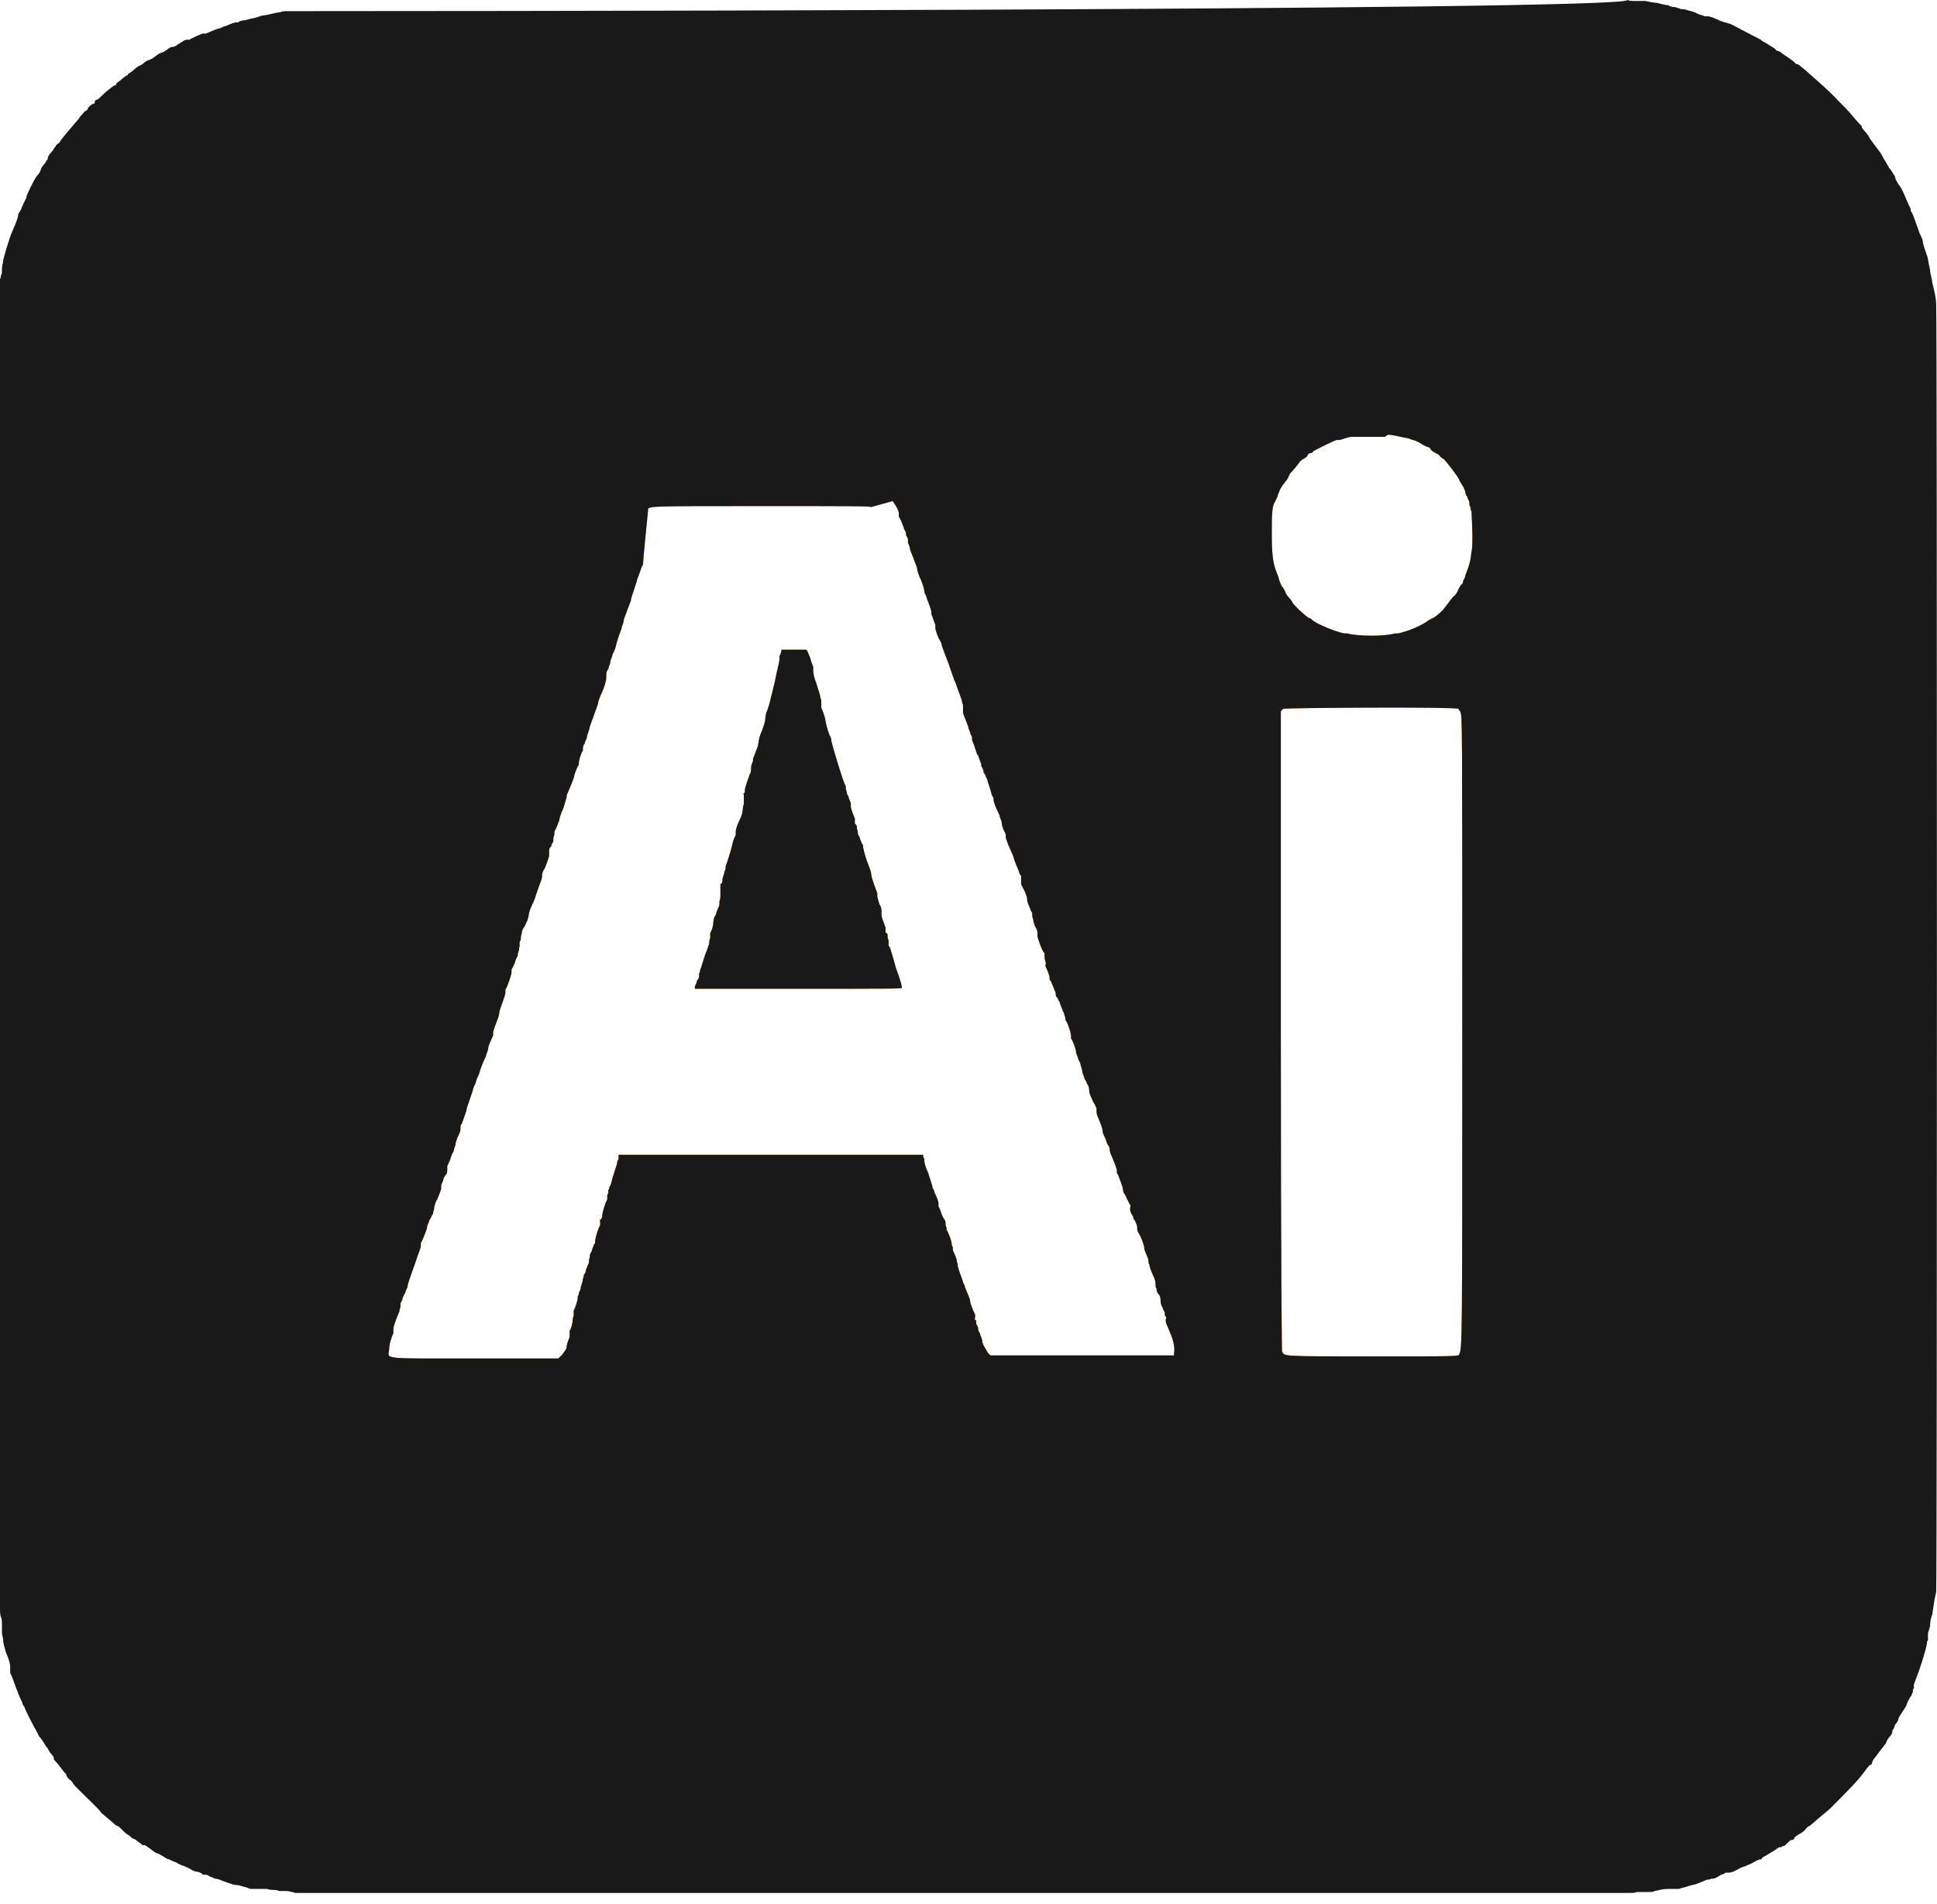 <svg width="120" height="118" viewBox="0 0 120 118" fill="none" xmlns="http://www.w3.org/2000/svg">
<path d="M55.87 61.21C55.93 61.27 55.17 61.27 49.49 61.27H43.05V61.14C43.05 61.08 43.18 60.89 43.18 60.76C43.31 60.64 43.31 60.51 43.31 60.45V60.32C43.37 60.26 43.37 60.13 43.37 60.13C43.43 60.01 43.68 59.12 43.75 59C43.81 58.81 43.94 58.56 43.94 58.37C43.94 58.24 44 58.11 44 58.11V57.8C44.06 57.74 44.19 57.42 44.19 57.17C44.19 57.04 44.25 56.85 44.25 56.85C44.25 56.85 44.38 56.66 44.38 56.54C44.44 56.41 44.51 56.22 44.51 56.22C44.57 56.16 44.57 56.03 44.57 55.84C44.63 55.72 44.63 55.53 44.63 55.53V54.77C44.76 54.77 44.76 54.58 44.76 54.45C44.82 54.26 44.88 54.08 44.88 54.01C44.95 53.89 44.95 53.82 44.95 53.82V53.7C45.14 53.19 45.33 52.5 45.39 52.25C45.39 52.12 45.58 51.74 45.58 51.74V51.55C45.58 51.43 45.64 51.17 45.83 50.79C45.96 50.54 46.02 50.29 46.02 50.1C46.02 49.97 46.08 49.85 46.08 49.85V49.28C46.08 49.15 46.02 49.15 46.08 49.15C46.15 49.15 46.15 49.03 46.15 48.9C46.21 48.65 46.34 48.27 46.46 47.95C46.53 47.89 46.53 47.7 46.53 47.58C46.53 47.39 46.65 47.2 46.65 47.13V47.01C46.65 47.01 46.71 46.88 46.78 46.69C46.84 46.5 46.97 46.25 46.97 46.12C47.03 45.75 47.03 45.68 47.22 45.24C47.28 45.05 47.41 44.74 47.41 44.55C47.41 44.42 47.47 44.17 47.47 44.17C47.54 44.04 47.72 43.47 47.79 43.1C47.85 42.91 47.91 42.59 47.98 42.34C48.04 42.09 48.1 41.71 48.17 41.46C48.23 41.2 48.29 40.95 48.29 40.82V40.63C48.36 40.63 48.42 40.26 48.42 40.26H49.93C50 40.26 50.06 40.45 50.19 40.76C50.25 41.01 50.38 41.33 50.38 41.33V41.58C50.38 41.71 50.44 42.02 50.57 42.34C50.69 42.72 50.82 43.1 50.82 43.22C50.88 43.35 50.88 43.47 50.88 43.47V43.85C50.94 43.98 51.13 44.48 51.13 44.61C51.13 44.67 51.26 45.24 51.39 45.56C51.45 45.62 51.51 45.81 51.51 45.94C51.64 46.5 52.21 48.33 52.33 48.59C52.4 48.65 52.4 48.77 52.4 48.9C52.46 49.03 52.46 49.15 52.46 49.15C52.46 49.22 52.59 49.34 52.59 49.47C52.65 49.6 52.71 49.78 52.71 49.78V49.97C52.71 50.1 52.9 50.6 52.96 50.73V51.05C53.09 51.11 53.09 51.24 53.09 51.36C53.15 51.49 53.15 51.68 53.15 51.68C53.15 51.74 53.28 51.87 53.28 51.99C53.34 52.12 53.41 52.31 53.41 52.31C53.47 52.31 53.47 52.43 53.47 52.5C53.53 52.81 53.66 53.26 53.79 53.57C53.85 53.76 53.97 54.01 53.97 54.14C53.97 54.39 54.35 55.34 54.35 55.34V55.53C54.35 55.59 54.42 55.84 54.48 56.03C54.61 56.22 54.61 56.35 54.61 56.47V56.73C54.61 56.85 54.8 57.29 54.86 57.48V57.8C54.99 57.8 54.99 57.92 54.99 58.05C54.99 58.18 55.05 58.24 55.05 58.3V58.62C55.11 58.62 55.17 58.81 55.24 59.06C55.3 59.25 55.43 59.69 55.49 59.94C55.62 60.32 55.87 60.95 55.87 61.21Z" fill="#FF9A00"/>
<path d="M17.43 20.11V96.52H93.89V20.11H17.43ZM72.73 83.86V83.99H61.36L61.23 83.86C61.23 83.86 60.92 83.42 60.86 83.17C60.86 83.04 60.79 82.85 60.73 82.72C60.73 82.6 60.6 82.47 60.6 82.41V82.28C60.6 82.28 60.54 82.16 60.48 82.03C60.48 81.9 60.48 81.78 60.41 81.78C60.35 81.78 60.41 81.72 60.41 81.59V81.46C60.41 81.46 60.16 80.96 60.1 80.64C60.1 80.45 59.97 80.26 59.78 79.76C59.78 79.63 59.66 79.51 59.66 79.44C59.66 79.38 59.47 78.94 59.34 78.5C59.34 78.5 59.34 78.31 59.28 78.18C59.28 78.06 59.21 77.87 59.15 77.74C59.09 77.61 59.03 77.49 59.03 77.42V77.3C59.03 77.3 58.96 77.17 58.96 77.11C58.96 76.86 58.71 76.29 58.65 76.23C58.65 76.23 58.65 76.04 58.58 75.91C58.58 75.78 58.58 75.66 58.52 75.59C58.52 75.59 58.39 75.41 58.33 75.22C58.27 75.03 58.2 74.84 58.14 74.77V74.58C58.14 74.46 58.08 74.27 57.89 73.89C57.89 73.76 57.76 73.64 57.76 73.51C57.64 73.07 57.51 72.76 57.51 72.69C57.38 72.44 57.26 72.06 57.26 71.93V71.81L57.19 71.68V71.56H38.32V71.81C38.32 71.81 38.32 71.87 38.25 71.93C38.25 72.06 38.19 72.25 37.94 73.01C37.94 73.07 37.88 73.2 37.88 73.26C37.88 73.32 37.81 73.45 37.75 73.58C37.75 73.7 37.62 73.83 37.69 73.83V73.89C37.69 73.95 37.62 74.02 37.62 74.08V74.33C37.5 74.52 37.37 74.96 37.31 75.28C37.31 75.47 37.24 75.59 37.18 75.59C37.12 75.59 37.18 75.59 37.18 75.72V75.91C37.05 76.16 36.93 76.54 36.87 76.86C36.87 76.98 36.87 77.11 36.8 77.11C36.8 77.11 36.74 77.3 36.68 77.42C36.68 77.55 36.55 77.68 36.55 77.74C36.55 77.74 36.55 77.93 36.49 78.06C36.49 78.18 36.49 78.31 36.42 78.37C36.42 78.37 36.36 78.56 36.3 78.69C36.3 78.81 36.23 78.94 36.17 79C36.17 79 36.17 79.13 36.11 79.25C36.11 79.38 36.04 79.57 35.98 79.76C35.98 79.95 35.86 80.07 35.86 80.14C35.86 80.14 35.86 80.26 35.79 80.33V80.45C35.79 80.58 35.6 81.15 35.54 81.21V81.53C35.54 81.53 35.48 81.65 35.48 81.78C35.48 82.03 35.35 82.41 35.29 82.47V82.85C35.29 82.85 35.1 83.29 35.1 83.48C35.1 83.61 34.97 83.73 34.85 83.92L34.59 84.18H29.42C23.48 84.18 24.05 84.24 24.11 83.61C24.11 83.36 24.18 83.1 24.24 82.98C24.24 82.85 24.37 82.66 24.37 82.6V82.35C24.37 82.22 24.49 81.84 24.74 81.27C24.74 81.15 24.81 81.02 24.81 80.96V80.77C24.81 80.77 24.87 80.64 24.93 80.52C24.93 80.39 25.06 80.2 25.12 80.07C25.12 79.95 25.25 79.82 25.25 79.7C25.25 79.51 25.75 78.24 25.88 77.8C25.94 77.61 26.07 77.36 26.07 77.17C26.07 77.05 26.07 76.98 26.13 76.92C26.13 76.92 26.39 76.35 26.45 76.1C26.45 75.97 26.51 75.85 26.57 75.72C26.57 75.66 26.64 75.53 26.7 75.47C26.7 75.41 26.76 75.28 26.83 75.22C26.83 75.22 26.83 75.03 26.89 74.96C26.89 74.71 27.02 74.4 27.08 74.33C27.08 74.33 27.33 73.76 27.33 73.64V73.45C27.33 73.45 27.4 73.26 27.46 73.13C27.46 73.01 27.58 72.82 27.65 72.76C27.71 72.69 27.71 72.5 27.71 72.44V72.25C27.71 72.25 27.84 72 27.9 71.81C27.96 71.62 28.03 71.43 28.09 71.37C28.09 71.37 28.15 71.11 28.22 70.93C28.22 70.74 28.34 70.55 28.34 70.48C28.47 70.23 28.53 70.1 28.53 69.92C28.53 69.79 28.53 69.66 28.6 69.66C28.66 69.47 28.91 68.84 28.91 68.72C28.91 68.65 29.1 68.15 29.16 67.96C29.16 67.96 29.23 67.77 29.29 67.58C29.29 67.45 29.42 67.2 29.48 67.08C29.48 66.95 29.61 66.7 29.67 66.57C29.79 66.13 29.98 65.69 30.11 65.44C30.11 65.31 30.24 65.12 30.24 64.99C30.24 64.8 30.43 64.43 30.55 64.17V63.98C30.55 63.86 30.8 63.23 30.87 63.04C30.87 63.04 30.93 62.85 30.93 62.79C30.93 62.6 31.06 62.34 31.12 62.15C31.25 61.78 31.31 61.59 31.31 61.52V61.33C31.44 61.14 31.69 60.39 31.69 60.26V60.07C31.69 60.07 31.81 59.88 31.88 59.69C31.94 59.5 32 59.31 32.07 59.25C32.07 59.25 32.07 59.06 32.13 58.94C32.19 58.81 32.13 58.68 32.19 58.68V58.37L32.26 58.24C32.26 58.18 32.26 57.99 32.32 57.86C32.32 57.74 32.38 57.55 32.45 57.48C32.51 57.42 32.57 57.23 32.64 57.11C32.7 56.98 32.76 56.73 32.76 56.66C32.76 56.54 32.89 56.22 33.01 55.97C33.14 55.72 33.2 55.47 33.2 55.47C33.2 55.47 33.46 54.71 33.52 54.58C33.52 54.58 33.58 54.39 33.58 54.33C33.58 54.14 33.58 54.08 33.77 53.76C33.9 53.38 34.02 53.13 34.02 53V52.75C34.02 52.63 34.02 52.56 34.15 52.44C34.15 52.31 34.28 52.18 34.28 52.12V52C34.28 52 34.28 51.87 34.34 51.74C34.34 51.62 34.34 51.49 34.4 51.43C34.53 51.17 34.53 51.11 34.66 50.8C34.66 50.61 34.78 50.42 34.78 50.35C34.78 50.35 34.91 50.1 34.97 49.85C35.03 49.66 35.1 49.41 35.1 49.41C35.1 49.41 35.1 49.22 35.16 49.16C35.35 48.71 35.48 48.4 35.54 48.21C35.6 47.89 35.79 47.45 35.86 47.39V47.26C35.86 47.14 35.98 46.69 36.11 46.51V46.38C36.11 46.38 36.11 46.19 36.23 46.06C36.23 45.94 36.36 45.75 36.36 45.69C36.36 45.56 36.49 45.31 36.55 44.99C36.74 44.49 36.8 44.3 37.05 43.6C37.05 43.41 37.24 43.03 37.37 42.72C37.5 42.4 37.56 42.09 37.56 42.03V41.77C37.56 41.77 37.56 41.58 37.69 41.46C37.69 41.33 37.81 41.14 37.81 41.02C37.81 40.89 37.94 40.7 37.94 40.57C38.13 40.2 38.13 40.13 38.19 39.88C38.32 39.44 38.44 39.12 38.51 38.93C38.51 38.81 38.63 38.62 38.63 38.49C38.63 38.37 38.76 38.11 38.82 37.92C38.89 37.73 39.01 37.42 39.08 37.23C39.08 37.1 39.2 36.79 39.26 36.6C39.33 36.41 39.39 36.16 39.45 36.03C39.45 35.9 39.58 35.65 39.64 35.46C39.71 35.27 39.77 35.02 39.83 35.02C39.83 34.83 40.09 32.18 40.15 31.61C40.15 31.36 39.96 31.36 47.16 31.36C52.71 31.36 53.85 31.36 53.97 31.42L55.3 31.05C55.3 31.05 55.68 31.55 55.68 31.8V31.99C55.68 31.99 55.74 32.12 55.81 32.24C55.87 32.37 55.93 32.56 55.99 32.69C55.99 32.81 56.12 32.94 56.12 33C56.12 33.07 56.12 33.19 56.18 33.25C56.25 33.32 56.25 33.44 56.25 33.51V33.63C56.25 33.63 56.31 33.76 56.37 33.95C56.37 34.14 56.56 34.45 56.63 34.71C56.69 34.89 56.82 35.15 56.82 35.27C56.82 35.34 56.94 35.72 57.07 35.97C57.19 36.28 57.26 36.54 57.26 36.6C57.26 36.6 57.26 36.79 57.38 36.91C57.38 37.04 57.51 37.29 57.57 37.48C57.64 37.67 57.7 37.86 57.7 37.92V38.05C57.7 38.05 57.89 38.55 57.95 38.74V38.93C57.95 39.06 58.14 39.56 58.2 39.63C58.2 39.63 58.27 39.75 58.33 39.88C58.33 40.01 58.46 40.32 58.58 40.64C58.84 41.27 59.03 41.96 59.09 42.03V42.09C59.09 42.09 59.15 42.21 59.21 42.34C59.28 42.59 59.47 43.03 59.59 43.41C59.59 43.54 59.66 43.67 59.66 43.67V44.17C59.66 44.23 59.91 44.8 59.97 44.99C59.97 45.05 60.04 45.24 60.1 45.37C60.1 45.5 60.22 45.62 60.22 45.69V45.87C60.22 45.87 60.35 46.13 60.41 46.38C60.48 46.57 60.54 46.82 60.6 46.82C60.6 46.88 60.86 47.45 60.79 47.45C60.79 47.45 60.79 47.51 60.86 47.58C60.86 47.64 60.98 47.77 60.92 47.77C60.92 47.77 60.92 47.89 61.05 48.02C61.05 48.15 61.17 48.27 61.17 48.34C61.17 48.4 61.36 48.9 61.42 49.16C61.42 49.28 61.55 49.41 61.55 49.47C61.55 49.53 61.55 49.66 61.61 49.79C61.68 50.04 61.74 50.1 61.93 50.54C61.93 50.67 62.06 50.86 62.06 50.99C62.06 51.11 62.12 51.3 62.18 51.43C62.24 51.55 62.31 51.68 62.31 51.74V51.87C62.31 52 62.5 52.44 62.75 53C62.88 53.45 63 53.7 63.13 54.01C63.13 54.14 63.26 54.27 63.26 54.27V54.77C63.26 54.83 63.32 54.9 63.51 55.28C63.51 55.34 63.63 55.53 63.63 55.72C63.63 55.91 63.76 56.16 63.82 56.29C63.82 56.41 63.95 56.54 63.95 56.6V56.73C63.95 56.73 63.95 56.85 64.01 56.98C64.01 57.11 64.08 57.3 64.14 57.42C64.2 57.55 64.27 57.67 64.27 57.74V57.99C64.27 58.12 64.58 59 64.71 59.06V59.25C64.71 59.31 64.71 59.44 64.77 59.57C64.77 59.69 64.83 59.76 64.77 59.76V59.88C64.9 60.14 64.96 60.32 65.02 60.51C65.02 60.64 65.02 60.77 65.09 60.77C65.21 61.02 65.34 61.4 65.4 61.52C65.4 61.65 65.4 61.78 65.53 61.84C65.53 61.9 65.59 62.03 65.65 62.09C65.65 62.15 65.72 62.34 65.78 62.47C65.84 62.6 65.84 62.72 65.91 62.72C65.91 62.72 65.91 62.85 65.97 62.97C66.03 63.1 65.97 63.23 66.03 63.23C66.16 63.42 66.41 64.17 66.35 64.3V64.36C66.41 64.36 66.66 64.99 66.66 65.18C66.66 65.25 66.73 65.44 66.79 65.56C66.79 65.69 66.92 65.81 66.92 65.88C66.92 65.88 66.98 66.13 67.04 66.32C67.04 66.51 67.17 66.7 67.17 66.76C67.17 66.82 67.23 66.95 67.3 67.01C67.3 67.08 67.36 67.2 67.42 67.27C67.42 67.27 67.48 67.45 67.48 67.58C67.48 67.71 67.55 67.9 67.61 68.02C67.67 68.15 67.74 68.34 67.8 68.4C67.86 68.46 67.86 68.59 67.93 68.65V68.84C67.93 68.84 67.93 69.03 67.99 69.16C68.18 69.6 68.31 69.92 68.31 70.1C68.31 70.23 68.43 70.42 68.5 70.61C68.56 70.8 68.62 70.93 68.62 70.93C68.62 70.93 68.75 71.05 68.75 71.24C68.75 71.43 68.87 71.62 68.94 71.81C69.067 72.103 69.15 72.333 69.19 72.5C69.19 72.63 69.19 72.76 69.25 72.76C69.32 72.94 69.57 73.58 69.57 73.7C69.57 73.7 69.57 73.89 69.69 74.02C69.76 74.14 69.82 74.33 69.88 74.4C69.88 74.4 69.95 74.58 70.01 74.65C70.07 74.71 70.01 74.84 70.01 74.9C70.01 74.96 70.01 75.09 70.07 75.15C70.07 75.22 70.2 75.34 70.2 75.41C70.2 75.41 70.2 75.53 70.33 75.66C70.33 75.72 70.45 75.91 70.45 76.04C70.45 76.35 70.52 76.35 70.58 76.48C70.7 76.67 70.89 77.17 70.89 77.36C70.89 77.42 70.96 77.61 71.02 77.74C71.08 77.87 71.15 78.06 71.15 78.12V78.18C71.15 78.18 71.15 78.31 71.21 78.37C71.21 78.56 71.4 78.94 71.53 79.25C71.53 79.25 71.59 79.44 71.59 79.57C71.59 79.7 71.59 79.82 71.65 79.82V79.89C71.65 79.89 71.65 80.07 71.78 80.2C71.9 80.33 71.9 80.52 71.9 80.64C71.9 80.77 71.97 80.96 72.03 81.02C72.03 81.15 72.16 81.27 72.16 81.34V81.46C72.16 81.46 72.16 81.53 72.22 81.59C72.28 81.65 72.22 81.72 72.22 81.78V81.9C72.22 81.97 72.35 82.22 72.47 82.54C72.73 83.1 72.79 83.61 72.73 83.86ZM90.4 83.92C90.4 84.05 90.28 84.05 85.04 84.05C79.16 84.05 79.61 84.05 79.42 83.73C79.42 83.61 79.35 80.26 79.35 63.92V44.11C79.35 44.04 79.48 43.92 79.54 43.92C79.67 43.86 90.09 43.79 90.28 43.92V43.86C90.28 43.86 90.4 43.98 90.47 44.11C90.59 44.36 90.59 44.55 90.59 63.86C90.59 83.17 90.59 83.55 90.4 83.92ZM91.16 34.2C91.1 34.77 91.03 35.02 90.78 35.65C90.78 35.72 90.72 35.9 90.65 35.97C90.65 36.09 90.59 36.22 90.53 36.22C90.53 36.22 90.4 36.41 90.34 36.54C90.28 36.72 90.15 36.91 90.02 36.98C89.96 37.1 89.83 37.17 89.83 37.23C89.83 37.23 89.64 37.48 89.39 37.8C89.14 38.05 88.82 38.3 88.76 38.3C88.76 38.3 88.63 38.37 88.51 38.43C88.13 38.74 87.25 39.12 86.61 39.25H86.42C85.79 39.44 84.15 39.44 83.46 39.25H83.27C82.64 39.12 81.5 38.62 81.31 38.43C81.31 38.43 81.18 38.3 81.12 38.3C81 38.3 80.05 37.42 80.05 37.29C80.05 37.29 79.99 37.17 79.86 37.04C79.73 36.91 79.67 36.79 79.67 36.79C79.67 36.79 79.61 36.6 79.48 36.41C79.35 36.28 79.29 36.03 79.23 35.9C79.23 35.78 79.1 35.53 79.04 35.34C78.85 34.83 78.79 34.26 78.79 33.07C78.79 32.06 78.79 31.36 78.98 31.11C78.98 31.11 79.1 30.86 79.16 30.73C79.16 30.6 79.29 30.41 79.29 30.35C79.29 30.35 79.42 30.1 79.54 29.97C79.67 29.78 79.8 29.66 79.8 29.59C79.8 29.59 79.86 29.47 79.92 29.34C80.05 29.22 80.43 28.77 80.55 28.58C80.55 28.58 80.68 28.46 80.81 28.4C80.93 28.33 81 28.27 81 28.21C81 28.21 81.06 28.08 81.18 28.08C81.31 28.08 81.37 27.95 81.37 27.95C81.37 27.95 82.7 27.26 82.83 27.26H83.02C83.21 27.2 83.58 27.07 83.71 27.07H85.79L85.98 26.94C86.3 26.94 86.74 27.07 87.06 27.13C87.18 27.13 87.37 27.2 87.5 27.26C87.62 27.26 87.88 27.39 88.07 27.51C88.26 27.64 88.45 27.7 88.45 27.7C88.45 27.7 88.57 27.7 88.63 27.83C88.63 27.89 88.82 28.02 88.95 28.08C89.08 28.14 89.2 28.21 89.2 28.27C89.2 28.27 89.33 28.4 89.46 28.46C89.64 28.65 90.28 29.47 90.4 29.72C90.4 29.78 90.53 29.97 90.65 30.16C90.72 30.29 90.78 30.48 90.78 30.48C90.78 30.48 90.78 30.67 90.91 30.79C90.91 30.92 91.03 31.05 91.03 31.11V31.24C91.03 31.24 91.03 31.36 91.1 31.42C91.1 31.49 91.1 31.61 91.16 31.68C91.16 31.74 91.29 33.76 91.16 34.2Z" fill="#FF9A00"/>
<path fill-rule="evenodd" clip-rule="evenodd" d="M119.95 18.93C119.95 18.43 119.82 17.98 119.7 17.48C119.7 17.29 119.57 16.97 119.57 16.72C119.44 16.15 119.44 15.96 119.38 15.84C119.32 15.65 119.13 15.14 119.13 15.02C119.13 14.89 119 14.58 118.94 14.51C118.94 14.51 118.87 14.32 118.81 14.13C118.75 13.95 118.62 13.63 118.56 13.44C118.5 13.25 118.37 13.06 118.37 13.06V12.94C118.37 12.94 118.18 12.56 118.05 12.24C117.93 11.93 117.74 11.55 117.61 11.42C117.55 11.3 117.42 11.11 117.42 11.04C117.42 10.98 117.36 10.85 117.3 10.79C117.3 10.79 117.17 10.54 117.04 10.41C116.98 10.29 116.85 10.1 116.79 9.97C116.73 9.91 116.67 9.78 116.6 9.65C116.6 9.59 116.35 9.28 116.16 9.02C115.97 8.77 115.78 8.52 115.78 8.46C115.78 8.46 115.66 8.27 115.53 8.14C115.4 8.01 115.34 7.89 115.34 7.89V7.82C115.34 7.82 115.09 7.57 114.77 7.19C114.52 6.88 114.2 6.56 114.14 6.5L113.82 6.18C113.38 5.68 112.56 4.99 112.06 4.54C111.87 4.35 111.61 4.17 111.55 4.1C111.49 4.04 111.36 3.98 111.36 3.98C111.36 3.98 111.24 3.98 111.17 3.85C111.17 3.85 110.92 3.66 110.73 3.53C110.54 3.41 110.35 3.28 110.29 3.22L110.16 3.16C110.16 3.16 110.04 3.16 109.97 3.03C109.91 2.97 109.66 2.84 109.47 2.71C109.28 2.59 109.09 2.52 109.09 2.46C109.09 2.46 108.33 2.08 107.26 1.51C107.07 1.45 106.94 1.39 106.88 1.39C106.88 1.39 106.63 1.33 106.37 1.2C106.12 1.07 105.87 1.01 105.81 1.01H105.62C105.62 1.01 105.55 1.01 105.49 0.95C105.43 0.95 105.18 0.88 104.99 0.76C104.8 0.69 104.48 0.63 104.35 0.57C104.23 0.57 104.04 0.57 104.04 0.51C104.04 0.51 103.91 0.51 103.79 0.44C103.72 0.44 103.53 0.44 103.34 0.32C103.22 0.32 102.9 0.25 102.71 0.19C102.14 0.13 101.96 0.06 101.96 0.06H101.2C101.13 0.06 100.95 0.06 100.82 0C100.95 0.69 19 0.69 19 0.69H17.8C17.67 0.69 17.48 0.69 17.36 0.76C17.23 0.76 16.98 0.82 16.73 0.88C16.47 0.95 16.22 0.95 16.09 1.01C15.78 1.14 15.53 1.14 15.15 1.26C14.96 1.26 14.77 1.33 14.77 1.39H14.58C14.58 1.39 14.33 1.45 14.07 1.58C13.82 1.64 13.63 1.77 13.57 1.77C13.44 1.77 13.06 1.96 12.75 2.08H12.56C12.5 2.08 11.8 2.4 11.74 2.46H11.55C11.49 2.46 11.36 2.52 11.3 2.59C11.23 2.59 11.11 2.71 11.11 2.71C11.11 2.71 11.04 2.71 10.98 2.78C10.98 2.78 10.85 2.9 10.73 2.9C10.6 2.9 10.48 2.97 10.41 3.03C10.35 3.09 10.16 3.22 9.97 3.28C9.78 3.34 9.59 3.53 9.47 3.6C9.34 3.66 9.28 3.72 9.21 3.72C9.21 3.72 9.02 3.79 8.9 3.91C8.77 4.04 8.58 4.1 8.58 4.1C8.58 4.1 8.46 4.17 8.33 4.29C8.2 4.42 8.08 4.48 8.01 4.54C7.95 4.54 7.89 4.67 7.89 4.67C7.89 4.67 7.82 4.67 7.76 4.73C7.76 4.73 7.51 4.92 7.45 4.99C7.32 5.05 7.19 5.17 7.19 5.24C7.19 5.24 7.19 5.3 7.07 5.3C7.07 5.3 6.69 5.55 6.31 5.93C6.18 6.06 6.06 6.18 5.99 6.18C5.93 6.18 5.87 6.25 5.87 6.31C5.87 6.37 5.87 6.44 5.74 6.44C5.55 6.56 5.43 6.69 5.43 6.75C5.43 6.75 5.43 6.82 5.3 6.88C5.24 6.88 5.17 7 5.11 7.07C5.11 7.07 4.92 7.26 4.86 7.38C4.42 7.89 3.72 8.71 3.72 8.77C3.72 8.77 3.72 8.83 3.59 8.9C3.47 8.96 3.41 9.15 3.34 9.21C3.28 9.34 3.15 9.47 3.09 9.53C3.09 9.53 2.96 9.72 2.96 9.78C2.96 9.84 2.96 9.91 2.9 9.91L2.84 10.03C2.84 10.03 2.71 10.22 2.65 10.29C2.58 10.35 2.52 10.48 2.52 10.54C2.52 10.54 2.46 10.73 2.33 10.85C2.21 10.98 2.08 11.23 2.02 11.36C1.95 11.48 1.89 11.61 1.89 11.61C1.89 11.61 1.64 12.12 1.64 12.18V12.24C1.64 12.24 1.32 12.87 1.32 12.94C1.32 12.94 1.2 13.19 1.13 13.25V13.31C1.13 13.44 0.94 13.95 0.82 14.2C0.69 14.51 0.63 14.64 0.56 14.89C0.37 15.46 0.19 16.09 0.19 16.22C0.19 16.28 0.12 16.47 0.12 16.66C0.12 16.85 0.12 17.04 0.06 17.04C0.06 17.04 0.06 17.23 0 17.29V99.64C0 99.83 3.72529e-09 100.08 0.06 100.2C0.12 100.33 0.12 100.52 0.12 100.58V101.21C0.12 101.28 0.19 101.47 0.19 101.59C0.19 101.84 0.31 102.16 0.37 102.41C0.5 102.66 0.63 103.11 0.63 103.23V103.67C0.75 103.86 0.88 104.31 0.94 104.43C0.94 104.49 1.07 104.75 1.13 104.94C1.2 105.13 1.32 105.38 1.38 105.5C1.38 105.63 1.51 105.76 1.51 105.76C1.51 105.88 2.14 107.08 2.33 107.4C2.33 107.46 2.46 107.65 2.52 107.71C2.58 107.78 2.71 107.97 2.77 108.09C2.84 108.22 2.96 108.34 2.96 108.34C2.96 108.34 3.03 108.53 3.15 108.66C3.28 108.79 3.34 108.91 3.34 108.97V109.04C3.34 109.04 3.53 109.23 3.72 109.48C3.91 109.73 4.04 109.92 4.1 109.92V109.98C4.1 110.05 4.29 110.3 4.35 110.3C4.35 110.3 4.42 110.36 4.48 110.43C4.54 110.62 5.05 111.06 5.87 111.88C6.06 112.07 6.25 112.26 6.25 112.32C6.25 112.32 6.56 112.57 7 112.95C7.07 113.01 7.19 113.14 7.26 113.14C7.32 113.14 7.45 113.27 7.57 113.39L7.7 113.52C7.7 113.52 7.82 113.64 7.95 113.71C8.08 113.77 8.14 113.9 8.2 113.9C8.2 113.9 8.27 113.96 8.33 113.96C8.33 113.96 8.46 114.02 8.58 114.15C8.71 114.21 8.83 114.34 8.83 114.34H8.96C9.02 114.34 9.15 114.46 9.34 114.59C9.53 114.72 9.66 114.84 9.72 114.84C9.78 114.84 9.91 114.91 10.1 115.03C10.29 115.16 10.41 115.22 10.48 115.22C10.48 115.22 10.73 115.35 10.92 115.41C11.11 115.54 11.3 115.6 11.3 115.6C11.3 115.6 11.49 115.66 11.74 115.79C11.93 115.92 12.12 115.98 12.18 115.98C12.31 115.98 12.56 116.1 12.56 116.17H12.69C12.81 116.17 12.87 116.17 13 116.29C13.13 116.29 13.25 116.42 13.38 116.42C13.51 116.42 13.76 116.55 13.95 116.61C14.14 116.67 14.45 116.8 14.58 116.8C14.71 116.8 14.96 116.86 15.15 116.93C15.27 116.93 15.46 117.05 15.53 117.05H16.54C16.54 117.05 16.73 117.11 16.85 117.11C16.98 117.11 17.17 117.11 17.29 117.18H17.74C17.86 117.18 18.12 117.24 18.3 117.3H100.95C101.07 117.3 101.32 117.3 101.39 117.24H102.14C102.27 117.24 102.4 117.24 102.52 117.18C102.9 117.11 102.97 117.05 103.34 117.05H103.91C103.98 117.05 104.1 117.05 104.16 116.99C104.29 116.99 104.61 116.86 104.86 116.8C105.05 116.8 105.55 116.55 105.74 116.48C105.74 116.48 105.93 116.48 106 116.42C106.25 116.42 106.31 116.36 106.63 116.17C106.75 116.17 106.88 116.04 106.94 116.04H107.13C107.26 116.04 107.38 115.98 107.64 115.85C107.83 115.73 108.02 115.66 108.08 115.66C108.08 115.66 108.33 115.54 108.52 115.47C108.71 115.35 108.96 115.22 109.03 115.22C109.09 115.22 109.15 115.22 109.15 115.16C109.15 115.1 109.34 115.03 109.53 114.91C109.72 114.78 109.97 114.65 110.04 114.59C110.1 114.53 110.23 114.46 110.29 114.46C110.35 114.46 110.42 114.46 110.42 114.4C110.42 114.34 110.42 114.4 110.48 114.4C110.54 114.4 110.6 114.34 110.73 114.21C110.86 114.09 110.92 114.02 110.98 114.02C111.05 114.02 111.11 114.02 111.17 113.9C111.17 113.83 111.36 113.71 111.49 113.64C111.61 113.58 111.8 113.45 111.87 113.33C111.99 113.2 112.06 113.14 112.12 113.14C112.12 113.14 113.07 112.32 113.38 112.07C114.64 110.8 115.09 110.36 115.59 109.67C115.72 109.48 115.84 109.35 115.91 109.35C115.91 109.35 115.97 109.35 115.97 109.23C115.97 109.23 116.03 109.04 116.16 108.91C116.67 108.22 116.85 108.03 116.85 107.97C116.85 107.97 116.92 107.78 117.04 107.65C117.17 107.52 117.23 107.4 117.23 107.33C117.23 107.27 117.23 107.21 117.3 107.14L117.36 107.02C117.36 107.02 117.36 106.89 117.49 106.77C117.55 106.7 117.61 106.58 117.61 106.51C117.61 106.45 117.74 106.26 117.86 106.07C117.99 105.88 118.12 105.69 118.12 105.63C118.12 105.57 118.37 105.06 118.43 105.06C118.43 105.06 118.43 104.94 118.5 104.87C118.5 104.75 118.5 104.68 118.56 104.62C118.62 104.56 118.56 104.62 118.56 104.49C118.56 104.37 118.62 104.24 118.69 104.05C118.94 103.42 119.25 102.48 119.38 101.84C119.38 101.78 119.38 101.66 119.44 101.66V101.21C119.44 101.21 119.51 100.96 119.57 100.77C119.57 100.52 119.63 100.2 119.7 100.08C119.76 99.7 119.82 99.19 119.95 98.63C120.01 98.06 120.01 19.5 119.95 18.93ZM47.16 31.36C52.71 31.36 53.85 31.36 53.97 31.42L55.3 31.05C55.3 31.05 55.68 31.55 55.68 31.8V31.99C55.68 31.99 55.74 32.12 55.81 32.24C55.87 32.37 55.93 32.56 55.99 32.69C55.99 32.81 56.12 32.94 56.12 33C56.12 33.07 56.12 33.19 56.18 33.25C56.25 33.32 56.25 33.44 56.25 33.51V33.63C56.25 33.63 56.31 33.76 56.37 33.95C56.37 34.14 56.56 34.45 56.63 34.71C56.69 34.89 56.82 35.15 56.82 35.27C56.82 35.34 56.94 35.72 57.07 35.97C57.19 36.28 57.26 36.54 57.26 36.6C57.26 36.6 57.26 36.79 57.38 36.91C57.38 37.04 57.51 37.29 57.57 37.48C57.64 37.67 57.7 37.86 57.7 37.92V38.05C57.7 38.05 57.89 38.55 57.95 38.74V38.93C57.95 39.06 58.14 39.56 58.2 39.63C58.2 39.63 58.27 39.75 58.33 39.88C58.33 40.01 58.46 40.32 58.58 40.64C58.84 41.27 59.03 41.96 59.09 42.03V42.09C59.09 42.09 59.15 42.21 59.21 42.34C59.28 42.59 59.47 43.03 59.59 43.41C59.59 43.54 59.66 43.67 59.66 43.67V44.17C59.66 44.23 59.91 44.8 59.97 44.99C59.97 45.05 60.04 45.24 60.1 45.37C60.1 45.5 60.22 45.62 60.22 45.69V45.87C60.22 45.87 60.35 46.13 60.41 46.38C60.48 46.57 60.54 46.82 60.6 46.82C60.6 46.88 60.86 47.45 60.79 47.45C60.79 47.45 60.79 47.51 60.86 47.58C60.86 47.64 60.98 47.77 60.92 47.77C60.92 47.77 60.92 47.89 61.05 48.02C61.05 48.15 61.17 48.27 61.17 48.34C61.17 48.4 61.36 48.9 61.42 49.16C61.42 49.28 61.55 49.41 61.55 49.47C61.55 49.53 61.55 49.66 61.61 49.79C61.68 50.04 61.74 50.1 61.93 50.54C61.93 50.67 62.06 50.86 62.06 50.99C62.06 51.11 62.12 51.3 62.18 51.43C62.24 51.55 62.31 51.68 62.31 51.74V51.87C62.31 52 62.5 52.44 62.75 53C62.88 53.45 63 53.7 63.13 54.01C63.13 54.14 63.26 54.27 63.26 54.27V54.77C63.26 54.83 63.32 54.9 63.51 55.28C63.51 55.34 63.63 55.53 63.63 55.72C63.63 55.91 63.76 56.16 63.82 56.29C63.82 56.41 63.95 56.54 63.95 56.6V56.73C63.95 56.73 63.95 56.85 64.01 56.98C64.01 57.11 64.08 57.3 64.14 57.42C64.2 57.55 64.27 57.67 64.27 57.74V57.99C64.27 58.12 64.58 59 64.71 59.06V59.25C64.71 59.31 64.71 59.44 64.77 59.57C64.77 59.69 64.83 59.76 64.77 59.76V59.88C64.9 60.14 64.96 60.32 65.02 60.51C65.02 60.64 65.02 60.77 65.09 60.77C65.21 61.02 65.34 61.4 65.4 61.52C65.4 61.65 65.4 61.78 65.53 61.84C65.53 61.9 65.59 62.03 65.65 62.09C65.65 62.15 65.72 62.34 65.78 62.47C65.84 62.6 65.84 62.72 65.91 62.72C65.91 62.72 65.91 62.85 65.97 62.97C66.03 63.1 65.97 63.23 66.03 63.23C66.16 63.42 66.41 64.17 66.35 64.3V64.36C66.41 64.36 66.66 64.99 66.66 65.18C66.66 65.25 66.73 65.44 66.79 65.56C66.79 65.69 66.92 65.81 66.92 65.88C66.92 65.88 66.98 66.13 67.04 66.32C67.04 66.51 67.17 66.7 67.17 66.76C67.17 66.82 67.23 66.95 67.3 67.01C67.3 67.08 67.36 67.2 67.42 67.27C67.42 67.27 67.48 67.45 67.48 67.58C67.48 67.71 67.55 67.9 67.61 68.02C67.67 68.15 67.74 68.34 67.8 68.4C67.86 68.46 67.86 68.59 67.93 68.65V68.84C67.93 68.84 67.93 69.03 67.99 69.16C68.18 69.6 68.31 69.92 68.31 70.1C68.31 70.23 68.43 70.42 68.5 70.61C68.56 70.8 68.62 70.93 68.62 70.93C68.62 70.93 68.75 71.05 68.75 71.24C68.75 71.43 68.87 71.62 68.94 71.81C69.067 72.103 69.15 72.333 69.19 72.5C69.19 72.63 69.19 72.76 69.25 72.76C69.32 72.94 69.57 73.58 69.57 73.7C69.57 73.7 69.57 73.89 69.69 74.02C69.76 74.14 69.82 74.33 69.88 74.4C69.88 74.4 69.95 74.58 70.01 74.65C70.07 74.71 70.01 74.84 70.01 74.9C70.01 74.96 70.01 75.09 70.07 75.15C70.07 75.22 70.2 75.34 70.2 75.41C70.2 75.41 70.2 75.53 70.33 75.66C70.33 75.72 70.45 75.91 70.45 76.04C70.45 76.35 70.52 76.35 70.58 76.48C70.7 76.67 70.89 77.17 70.89 77.36C70.89 77.42 70.96 77.61 71.02 77.74C71.08 77.87 71.15 78.06 71.15 78.12V78.18C71.15 78.18 71.15 78.31 71.21 78.37C71.21 78.56 71.4 78.94 71.53 79.25C71.53 79.25 71.59 79.44 71.59 79.57C71.59 79.7 71.59 79.82 71.65 79.82V79.89C71.65 79.89 71.65 80.07 71.78 80.2C71.9 80.33 71.9 80.52 71.9 80.64C71.9 80.77 71.97 80.96 72.03 81.02C72.03 81.15 72.16 81.27 72.16 81.34V81.46C72.16 81.46 72.16 81.53 72.22 81.59C72.28 81.65 72.22 81.72 72.22 81.78V81.9C72.22 81.97 72.35 82.22 72.47 82.54C72.73 83.1 72.79 83.61 72.73 83.86V83.99H61.36L61.23 83.86C61.23 83.86 60.92 83.42 60.86 83.17C60.86 83.04 60.79 82.85 60.73 82.72C60.73 82.6 60.6 82.47 60.6 82.41V82.28C60.6 82.28 60.54 82.16 60.48 82.03C60.48 81.9 60.48 81.78 60.41 81.78C60.35 81.78 60.41 81.72 60.41 81.59V81.46C60.41 81.46 60.16 80.96 60.1 80.64C60.1 80.45 59.97 80.26 59.78 79.76C59.78 79.63 59.66 79.51 59.66 79.44C59.66 79.38 59.47 78.94 59.34 78.5C59.34 78.5 59.34 78.31 59.28 78.18C59.28 78.06 59.21 77.87 59.15 77.74C59.09 77.61 59.03 77.49 59.03 77.42V77.3C59.03 77.3 58.96 77.17 58.96 77.11C58.96 76.86 58.71 76.29 58.65 76.23C58.65 76.23 58.65 76.04 58.58 75.91C58.58 75.78 58.58 75.66 58.52 75.59C58.52 75.59 58.39 75.41 58.33 75.22C58.27 75.03 58.2 74.84 58.14 74.77V74.58C58.14 74.46 58.08 74.27 57.89 73.89C57.89 73.76 57.76 73.64 57.76 73.51C57.64 73.07 57.51 72.76 57.51 72.69C57.38 72.44 57.26 72.06 57.26 71.93V71.81L57.19 71.68V71.56H38.32V71.81C38.32 71.81 38.32 71.87 38.25 71.93C38.25 72.06 38.19 72.25 37.94 73.01C37.94 73.07 37.88 73.2 37.88 73.26C37.88 73.32 37.81 73.45 37.75 73.58C37.75 73.7 37.62 73.83 37.69 73.83V73.89C37.69 73.95 37.62 74.02 37.62 74.08V74.33C37.5 74.52 37.37 74.96 37.31 75.28C37.31 75.47 37.24 75.59 37.18 75.59C37.12 75.59 37.18 75.59 37.18 75.72V75.91C37.05 76.16 36.93 76.54 36.87 76.86C36.87 76.98 36.87 77.11 36.8 77.11C36.8 77.11 36.74 77.3 36.68 77.42C36.68 77.55 36.55 77.68 36.55 77.74C36.55 77.74 36.55 77.93 36.49 78.06C36.49 78.18 36.49 78.31 36.42 78.37C36.42 78.37 36.36 78.56 36.3 78.69C36.3 78.81 36.23 78.94 36.17 79C36.17 79 36.17 79.13 36.11 79.25C36.11 79.38 36.04 79.57 35.98 79.76C35.98 79.95 35.86 80.07 35.86 80.14C35.86 80.14 35.86 80.26 35.79 80.33V80.45C35.79 80.58 35.6 81.15 35.54 81.21V81.53C35.54 81.53 35.48 81.65 35.48 81.78C35.48 82.03 35.35 82.41 35.29 82.47V82.85C35.29 82.85 35.1 83.29 35.1 83.48C35.1 83.61 34.97 83.73 34.85 83.92L34.59 84.18H29.42C23.48 84.18 24.05 84.24 24.11 83.61C24.11 83.36 24.18 83.1 24.24 82.98C24.24 82.85 24.37 82.66 24.37 82.6V82.35C24.37 82.22 24.49 81.84 24.74 81.27C24.74 81.15 24.81 81.02 24.81 80.96V80.77C24.81 80.77 24.87 80.64 24.93 80.52C24.93 80.39 25.06 80.2 25.12 80.07C25.12 79.95 25.25 79.82 25.25 79.7C25.25 79.51 25.75 78.24 25.88 77.8C25.94 77.61 26.07 77.36 26.07 77.17C26.07 77.05 26.07 76.98 26.13 76.92C26.13 76.92 26.39 76.35 26.45 76.1C26.45 75.97 26.51 75.85 26.57 75.72C26.57 75.66 26.64 75.53 26.7 75.47C26.7 75.41 26.76 75.28 26.83 75.22C26.83 75.22 26.83 75.03 26.89 74.96C26.89 74.71 27.02 74.4 27.08 74.33C27.08 74.33 27.33 73.76 27.33 73.64V73.45C27.33 73.45 27.4 73.26 27.46 73.13C27.46 73.01 27.58 72.82 27.65 72.76C27.71 72.69 27.71 72.5 27.71 72.44V72.25C27.71 72.25 27.84 72 27.9 71.81C27.96 71.62 28.03 71.43 28.09 71.37C28.09 71.37 28.15 71.11 28.22 70.93C28.22 70.74 28.34 70.55 28.34 70.48C28.47 70.23 28.53 70.1 28.53 69.92C28.53 69.79 28.53 69.66 28.6 69.66C28.66 69.47 28.91 68.84 28.91 68.72C28.91 68.65 29.1 68.15 29.16 67.96C29.16 67.96 29.23 67.77 29.29 67.58C29.29 67.45 29.42 67.2 29.48 67.08C29.48 66.95 29.61 66.7 29.67 66.57C29.79 66.13 29.98 65.69 30.11 65.44C30.11 65.31 30.24 65.12 30.24 64.99C30.24 64.8 30.43 64.43 30.55 64.17V63.98C30.55 63.86 30.8 63.23 30.87 63.04C30.87 63.04 30.93 62.85 30.93 62.79C30.93 62.6 31.06 62.34 31.12 62.15C31.25 61.78 31.31 61.59 31.31 61.52V61.33C31.44 61.14 31.69 60.39 31.69 60.26V60.07C31.69 60.07 31.81 59.88 31.88 59.69C31.94 59.5 32 59.31 32.07 59.25C32.07 59.25 32.07 59.06 32.13 58.94C32.19 58.81 32.13 58.68 32.19 58.68V58.37L32.26 58.24C32.26 58.18 32.26 57.99 32.32 57.86C32.32 57.74 32.38 57.55 32.45 57.48C32.51 57.42 32.57 57.23 32.64 57.11C32.7 56.98 32.76 56.73 32.76 56.66C32.76 56.54 32.89 56.22 33.01 55.97C33.14 55.72 33.2 55.47 33.2 55.47C33.2 55.47 33.46 54.71 33.52 54.58C33.52 54.58 33.58 54.39 33.58 54.33C33.58 54.14 33.58 54.08 33.77 53.76C33.9 53.38 34.02 53.13 34.02 53V52.75C34.02 52.63 34.02 52.56 34.15 52.44C34.15 52.31 34.28 52.18 34.28 52.12V52C34.28 52 34.28 51.87 34.34 51.74C34.34 51.62 34.34 51.49 34.4 51.43C34.53 51.17 34.53 51.11 34.66 50.8C34.66 50.61 34.78 50.42 34.78 50.35C34.78 50.35 34.91 50.1 34.97 49.85C35.03 49.66 35.1 49.41 35.1 49.41C35.1 49.41 35.1 49.22 35.16 49.16C35.35 48.71 35.48 48.4 35.54 48.21C35.6 47.89 35.79 47.45 35.86 47.39V47.26C35.86 47.14 35.98 46.69 36.11 46.51V46.38C36.11 46.38 36.11 46.19 36.23 46.06C36.23 45.94 36.36 45.75 36.36 45.69C36.36 45.56 36.49 45.31 36.55 44.99C36.74 44.49 36.8 44.3 37.05 43.6C37.05 43.41 37.24 43.03 37.37 42.72C37.5 42.4 37.56 42.09 37.56 42.03V41.77C37.56 41.77 37.56 41.58 37.69 41.46C37.69 41.33 37.81 41.14 37.81 41.02C37.81 40.89 37.94 40.7 37.94 40.57C38.13 40.2 38.13 40.13 38.19 39.88C38.32 39.44 38.44 39.12 38.51 38.93C38.51 38.81 38.63 38.62 38.63 38.49C38.63 38.37 38.76 38.11 38.82 37.92C38.89 37.73 39.01 37.42 39.08 37.23C39.08 37.1 39.2 36.79 39.26 36.6C39.33 36.41 39.39 36.16 39.45 36.03C39.45 35.9 39.58 35.65 39.64 35.46C39.71 35.27 39.77 35.02 39.83 35.02C39.83 34.83 40.09 32.18 40.15 31.61C40.15 31.36 39.96 31.36 47.16 31.36ZM79.35 63.92V44.11C79.35 44.04 79.48 43.92 79.54 43.92C79.67 43.86 90.09 43.79 90.28 43.92V43.86C90.28 43.86 90.4 43.98 90.47 44.11C90.59 44.36 90.59 44.55 90.59 63.86C90.59 83.17 90.59 83.55 90.4 83.92C90.4 84.05 90.28 84.05 85.04 84.05C79.16 84.05 79.61 84.05 79.42 83.73C79.42 83.61 79.35 80.26 79.35 63.92ZM91.16 34.2C91.1 34.77 91.03 35.02 90.78 35.65C90.78 35.72 90.72 35.9 90.65 35.97C90.65 36.09 90.59 36.22 90.53 36.22C90.53 36.22 90.4 36.41 90.34 36.54C90.28 36.72 90.15 36.91 90.02 36.98C89.96 37.1 89.83 37.17 89.83 37.23C89.83 37.23 89.64 37.48 89.39 37.8C89.14 38.05 88.82 38.3 88.76 38.3C88.76 38.3 88.63 38.37 88.51 38.43C88.13 38.74 87.25 39.12 86.61 39.25H86.42C85.79 39.44 84.15 39.44 83.46 39.25H83.27C82.64 39.12 81.5 38.62 81.31 38.43C81.31 38.43 81.18 38.3 81.12 38.3C81 38.3 80.05 37.42 80.05 37.29C80.05 37.29 79.99 37.17 79.86 37.04C79.73 36.91 79.67 36.79 79.67 36.79C79.67 36.79 79.61 36.6 79.48 36.41C79.35 36.28 79.29 36.03 79.23 35.9C79.23 35.78 79.1 35.53 79.04 35.34C78.85 34.83 78.79 34.26 78.79 33.07C78.79 32.06 78.79 31.36 78.98 31.11C78.98 31.11 79.1 30.86 79.16 30.73C79.16 30.6 79.29 30.41 79.29 30.35C79.29 30.35 79.42 30.1 79.54 29.97C79.67 29.78 79.8 29.66 79.8 29.59C79.8 29.59 79.86 29.47 79.92 29.34C80.05 29.22 80.43 28.77 80.55 28.58C80.55 28.58 80.68 28.46 80.81 28.4C80.93 28.33 81 28.27 81 28.21C81 28.21 81.06 28.08 81.18 28.08C81.31 28.08 81.37 27.95 81.37 27.95C81.37 27.95 82.7 27.26 82.83 27.26H83.02C83.21 27.2 83.58 27.07 83.71 27.07H85.79L85.98 26.94C86.3 26.94 86.74 27.07 87.06 27.13C87.18 27.13 87.37 27.2 87.5 27.26C87.62 27.26 87.88 27.39 88.07 27.51C88.26 27.64 88.45 27.7 88.45 27.7C88.45 27.7 88.57 27.7 88.63 27.83C88.63 27.89 88.82 28.02 88.95 28.08C89.08 28.14 89.2 28.21 89.2 28.27C89.2 28.27 89.33 28.4 89.46 28.46C89.64 28.65 90.28 29.47 90.4 29.72C90.4 29.78 90.53 29.97 90.65 30.16C90.72 30.29 90.78 30.48 90.78 30.48C90.78 30.48 90.78 30.67 90.91 30.79C90.91 30.92 91.03 31.05 91.03 31.11V31.24C91.03 31.24 91.03 31.36 91.1 31.42C91.1 31.49 91.1 31.61 91.16 31.68C91.16 31.74 91.29 33.76 91.16 34.2Z" fill="#191919"/>
<path fill-rule="evenodd" clip-rule="evenodd" d="M49.49 61.27H43.05V61.14C43.05 61.08 43.18 60.89 43.18 60.76C43.31 60.64 43.31 60.51 43.31 60.45V60.32C43.37 60.26 43.37 60.13 43.37 60.13C43.43 60.01 43.68 59.12 43.75 59C43.81 58.81 43.94 58.56 43.94 58.37C43.94 58.24 44 58.11 44 58.11V57.8C44.06 57.74 44.19 57.42 44.19 57.17C44.19 57.04 44.25 56.85 44.25 56.85C44.25 56.85 44.38 56.66 44.38 56.54C44.44 56.41 44.51 56.22 44.51 56.22C44.57 56.16 44.57 56.03 44.57 55.84C44.63 55.72 44.63 55.53 44.63 55.53V54.77C44.76 54.77 44.76 54.58 44.76 54.45C44.82 54.26 44.88 54.08 44.88 54.01C44.95 53.89 44.95 53.82 44.95 53.82V53.7C45.14 53.19 45.33 52.5 45.39 52.25C45.39 52.12 45.58 51.74 45.58 51.74V51.55C45.58 51.43 45.64 51.17 45.83 50.79C45.96 50.54 46.02 50.29 46.02 50.1C46.02 49.97 46.08 49.85 46.08 49.85V49.28C46.08 49.15 46.02 49.15 46.08 49.15C46.15 49.15 46.15 49.03 46.15 48.9C46.21 48.65 46.34 48.27 46.46 47.95C46.53 47.89 46.53 47.7 46.53 47.58C46.53 47.39 46.65 47.2 46.65 47.13V47.01C46.65 47.01 46.71 46.88 46.78 46.69C46.84 46.5 46.97 46.25 46.97 46.12C47.03 45.75 47.03 45.68 47.22 45.24C47.28 45.05 47.41 44.74 47.41 44.55C47.41 44.42 47.47 44.17 47.47 44.17C47.54 44.04 47.72 43.47 47.79 43.1C47.85 42.91 47.91 42.59 47.98 42.34C48.04 42.09 48.1 41.71 48.17 41.46C48.23 41.2 48.29 40.95 48.29 40.82V40.63C48.36 40.63 48.42 40.26 48.42 40.26H49.93C50 40.26 50.06 40.45 50.19 40.76C50.25 41.01 50.38 41.33 50.38 41.33V41.58C50.38 41.71 50.44 42.02 50.57 42.34C50.69 42.72 50.82 43.1 50.82 43.22C50.88 43.35 50.88 43.47 50.88 43.47V43.85C50.94 43.98 51.13 44.48 51.13 44.61C51.13 44.67 51.26 45.24 51.39 45.56C51.45 45.62 51.51 45.81 51.51 45.94C51.64 46.5 52.21 48.33 52.33 48.59C52.4 48.65 52.4 48.77 52.4 48.9C52.46 49.03 52.46 49.15 52.46 49.15C52.46 49.22 52.59 49.34 52.59 49.47C52.65 49.6 52.71 49.78 52.71 49.78V49.97C52.71 50.1 52.9 50.6 52.96 50.73V51.05C53.09 51.11 53.09 51.24 53.09 51.36C53.15 51.49 53.15 51.68 53.15 51.68C53.15 51.74 53.28 51.87 53.28 51.99C53.34 52.12 53.41 52.31 53.41 52.31C53.47 52.31 53.47 52.43 53.47 52.5C53.53 52.81 53.66 53.26 53.79 53.57C53.85 53.76 53.97 54.01 53.97 54.14C53.97 54.39 54.35 55.34 54.35 55.34V55.53C54.35 55.59 54.42 55.84 54.48 56.03C54.61 56.22 54.61 56.35 54.61 56.47V56.73C54.61 56.85 54.8 57.29 54.86 57.48V57.8C54.99 57.8 54.99 57.92 54.99 58.05C54.99 58.18 55.05 58.24 55.05 58.3V58.62C55.11 58.62 55.17 58.81 55.24 59.06C55.3 59.25 55.43 59.69 55.49 59.94C55.62 60.32 55.87 60.95 55.87 61.21C55.93 61.27 55.17 61.27 49.49 61.27Z" fill="#191919"/>
</svg>
